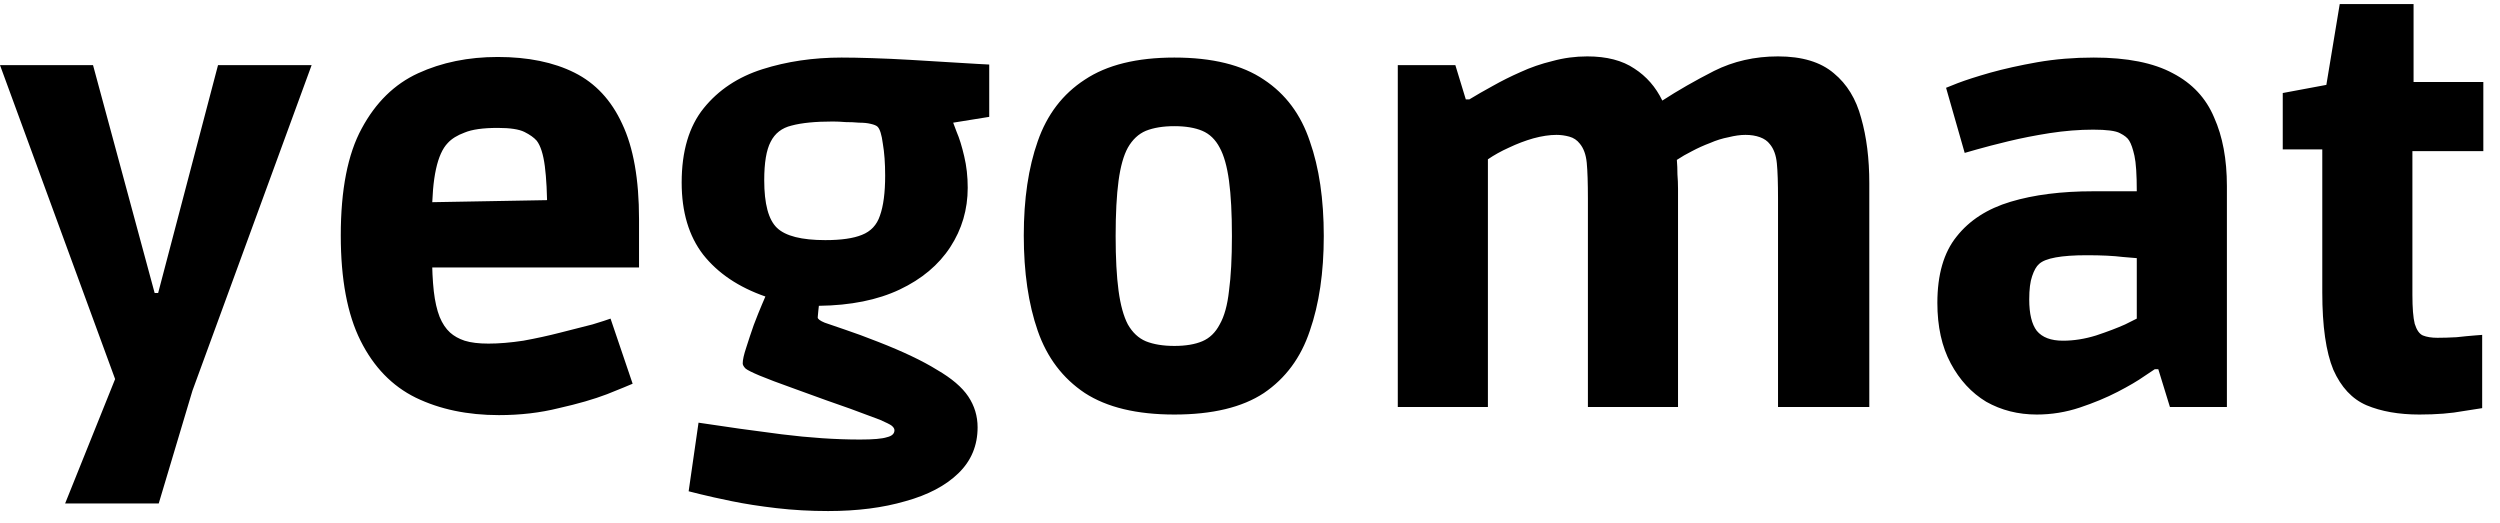<svg width="129" height="27" viewBox="0 0 129 27" fill="none" xmlns="http://www.w3.org/2000/svg">
<path d="M3.36 25.98L5.94 19.56L0 3.36H4.8L7.98 15.12H8.16L11.25 3.36H16.08L9.93 20.16L8.19 25.98H3.36ZM25.744 21.42C24.124 21.42 22.694 21.12 21.454 20.52C20.234 19.92 19.284 18.94 18.604 17.58C17.924 16.22 17.584 14.41 17.584 12.15C17.584 9.79 17.944 7.95 18.664 6.63C19.384 5.29 20.354 4.34 21.574 3.78C22.794 3.22 24.164 2.94 25.684 2.94C27.244 2.94 28.564 3.21 29.644 3.75C30.724 4.29 31.544 5.17 32.104 6.39C32.684 7.61 32.974 9.25 32.974 11.31V13.8H20.194L22.294 13.14C22.294 13.86 22.324 14.49 22.384 15.03C22.444 15.55 22.544 15.99 22.684 16.35C22.824 16.69 23.004 16.96 23.224 17.16C23.424 17.34 23.674 17.48 23.974 17.58C24.294 17.68 24.704 17.73 25.204 17.73C25.744 17.73 26.344 17.68 27.004 17.58C27.664 17.46 28.304 17.32 28.924 17.16C29.564 17 30.114 16.86 30.574 16.74C31.034 16.6 31.344 16.5 31.504 16.44L32.644 19.8C32.464 19.88 32.024 20.06 31.324 20.34C30.644 20.6 29.814 20.84 28.834 21.06C27.874 21.3 26.844 21.42 25.744 21.42ZM22.294 11.1L20.224 10.47L30.334 10.29L28.234 10.95C28.234 9.99 28.194 9.2 28.114 8.58C28.034 7.96 27.894 7.52 27.694 7.26C27.554 7.1 27.344 6.95 27.064 6.81C26.784 6.67 26.324 6.6 25.684 6.6C24.924 6.6 24.354 6.68 23.974 6.84C23.594 6.98 23.304 7.16 23.104 7.38C22.564 7.94 22.294 9.18 22.294 11.1ZM42.734 26.37C41.814 26.37 40.924 26.32 40.064 26.22C39.204 26.12 38.434 26 37.754 25.86C37.074 25.72 36.534 25.6 36.134 25.5C35.734 25.4 35.534 25.35 35.534 25.35L36.044 21.81C37.484 22.03 38.914 22.23 40.334 22.41C41.774 22.59 43.124 22.68 44.384 22.68C45.064 22.68 45.524 22.64 45.764 22.56C46.024 22.5 46.154 22.38 46.154 22.2C46.154 22.12 46.104 22.04 46.004 21.96C45.924 21.9 45.724 21.8 45.404 21.66C45.084 21.54 44.574 21.35 43.874 21.09C43.174 20.85 42.224 20.51 41.024 20.07C40.184 19.77 39.574 19.54 39.194 19.38C38.814 19.22 38.574 19.1 38.474 19.02C38.374 18.92 38.324 18.83 38.324 18.75C38.324 18.57 38.384 18.3 38.504 17.94C38.624 17.56 38.754 17.17 38.894 16.77C39.054 16.35 39.194 16 39.314 15.72C39.434 15.44 39.494 15.3 39.494 15.3C38.114 14.82 37.044 14.1 36.284 13.14C35.544 12.18 35.174 10.94 35.174 9.42C35.174 7.8 35.554 6.52 36.314 5.58C37.074 4.64 38.084 3.97 39.344 3.57C40.604 3.17 41.964 2.97 43.424 2.97C43.844 2.97 44.374 2.98 45.014 3C45.654 3.02 46.314 3.05 46.994 3.09C47.694 3.13 48.354 3.17 48.974 3.21C49.594 3.25 50.094 3.28 50.474 3.3C50.854 3.32 51.044 3.33 51.044 3.33V6.03L49.184 6.33C49.184 6.33 49.244 6.49 49.364 6.81C49.504 7.13 49.634 7.55 49.754 8.07C49.874 8.57 49.934 9.11 49.934 9.69C49.934 10.81 49.634 11.83 49.034 12.75C48.434 13.67 47.564 14.4 46.424 14.94C45.284 15.48 43.894 15.76 42.254 15.78C42.254 15.78 42.244 15.87 42.224 16.05C42.204 16.23 42.194 16.34 42.194 16.38C42.194 16.46 42.314 16.55 42.554 16.65C42.794 16.73 43.144 16.85 43.604 17.01C44.084 17.17 44.654 17.38 45.314 17.64C46.594 18.14 47.604 18.62 48.344 19.08C49.104 19.52 49.644 19.98 49.964 20.46C50.284 20.94 50.444 21.47 50.444 22.05C50.444 22.99 50.114 23.78 49.454 24.42C48.794 25.06 47.884 25.54 46.724 25.86C45.564 26.2 44.234 26.37 42.734 26.37ZM42.584 12.39C43.404 12.39 44.034 12.3 44.474 12.12C44.934 11.94 45.244 11.61 45.404 11.13C45.584 10.63 45.674 9.94 45.674 9.06C45.674 8.42 45.634 7.87 45.554 7.41C45.494 6.95 45.404 6.66 45.284 6.54C45.224 6.48 45.104 6.43 44.924 6.39C44.764 6.35 44.564 6.33 44.324 6.33C44.104 6.31 43.874 6.3 43.634 6.3C43.394 6.28 43.174 6.27 42.974 6.27C42.074 6.27 41.364 6.34 40.844 6.48C40.344 6.6 39.984 6.88 39.764 7.32C39.544 7.74 39.434 8.4 39.434 9.3C39.434 10.52 39.654 11.34 40.094 11.76C40.534 12.18 41.364 12.39 42.584 12.39ZM60.597 21.39C58.657 21.39 57.117 21.02 55.977 20.28C54.837 19.52 54.027 18.45 53.547 17.07C53.067 15.69 52.827 14.05 52.827 12.15C52.827 10.27 53.067 8.65 53.547 7.29C54.027 5.91 54.837 4.85 55.977 4.11C57.117 3.35 58.657 2.97 60.597 2.97C62.557 2.97 64.097 3.35 65.217 4.11C66.337 4.85 67.127 5.91 67.587 7.29C68.067 8.65 68.307 10.28 68.307 12.18C68.307 14.06 68.067 15.69 67.587 17.07C67.127 18.45 66.337 19.52 65.217 20.28C64.097 21.02 62.557 21.39 60.597 21.39ZM60.597 17.85C61.177 17.85 61.657 17.77 62.037 17.61C62.417 17.45 62.717 17.16 62.937 16.74C63.177 16.32 63.337 15.74 63.417 15C63.517 14.26 63.567 13.32 63.567 12.18C63.567 11.02 63.517 10.07 63.417 9.33C63.317 8.59 63.157 8.02 62.937 7.62C62.717 7.2 62.417 6.91 62.037 6.75C61.657 6.59 61.177 6.51 60.597 6.51C60.017 6.51 59.527 6.59 59.127 6.75C58.747 6.91 58.437 7.2 58.197 7.62C57.977 8.02 57.817 8.59 57.717 9.33C57.617 10.07 57.567 11.02 57.567 12.18C57.567 13.32 57.617 14.26 57.717 15C57.817 15.74 57.977 16.32 58.197 16.74C58.437 17.16 58.747 17.45 59.127 17.61C59.527 17.77 60.017 17.85 60.597 17.85ZM72.126 21V3.36H75.096L75.636 5.13H75.816C76.176 4.91 76.576 4.68 77.016 4.44C77.476 4.18 77.956 3.94 78.456 3.72C78.976 3.48 79.526 3.29 80.106 3.15C80.686 2.99 81.286 2.91 81.906 2.91C82.906 2.91 83.716 3.12 84.336 3.54C84.956 3.94 85.436 4.49 85.776 5.19C86.576 4.67 87.466 4.16 88.446 3.66C89.446 3.16 90.546 2.91 91.746 2.91C92.986 2.91 93.946 3.2 94.626 3.78C95.306 4.34 95.776 5.11 96.036 6.09C96.316 7.07 96.456 8.19 96.456 9.45V21H91.746V10.26C91.746 9.44 91.726 8.83 91.686 8.43C91.646 8.01 91.526 7.68 91.326 7.44C91.206 7.28 91.036 7.16 90.816 7.08C90.596 7 90.346 6.96 90.066 6.96C89.806 6.96 89.516 7 89.196 7.08C88.876 7.14 88.556 7.24 88.236 7.38C87.916 7.5 87.606 7.64 87.306 7.8C87.026 7.94 86.766 8.09 86.526 8.25C86.546 8.49 86.556 8.74 86.556 9C86.576 9.24 86.586 9.49 86.586 9.75V21H81.936V10.26C81.936 9.44 81.916 8.82 81.876 8.4C81.836 7.98 81.716 7.65 81.516 7.41C81.376 7.23 81.196 7.11 80.976 7.05C80.756 6.99 80.536 6.96 80.316 6.96C79.956 6.96 79.556 7.02 79.116 7.14C78.696 7.26 78.276 7.42 77.856 7.62C77.456 7.8 77.096 8 76.776 8.22V21H72.126ZM105.098 21.39C104.138 21.39 103.268 21.17 102.488 20.73C101.728 20.27 101.118 19.61 100.658 18.75C100.198 17.89 99.968 16.85 99.968 15.63C99.968 14.17 100.298 13.03 100.958 12.21C101.618 11.37 102.548 10.77 103.748 10.41C104.948 10.05 106.368 9.87 108.008 9.87H110.258C110.258 9.01 110.218 8.4 110.138 8.04C110.058 7.68 109.968 7.42 109.868 7.26C109.788 7.12 109.628 6.99 109.388 6.87C109.168 6.75 108.708 6.69 108.008 6.69C107.288 6.69 106.538 6.75 105.758 6.87C104.998 6.99 104.288 7.13 103.628 7.29C102.968 7.45 102.428 7.59 102.008 7.71C101.588 7.83 101.378 7.89 101.378 7.89L100.417 4.53C100.417 4.53 100.618 4.45 101.018 4.29C101.438 4.13 101.998 3.95 102.698 3.75C103.418 3.55 104.228 3.37 105.128 3.21C106.048 3.05 107.018 2.97 108.038 2.97C109.758 2.97 111.118 3.24 112.118 3.78C113.118 4.3 113.828 5.06 114.248 6.06C114.688 7.04 114.908 8.22 114.908 9.6V21H111.968L111.368 19.05H111.188C111.188 19.05 111.008 19.17 110.648 19.41C110.308 19.65 109.848 19.92 109.268 20.22C108.688 20.52 108.038 20.79 107.318 21.03C106.598 21.27 105.858 21.39 105.098 21.39ZM106.448 17.58C107.008 17.58 107.578 17.49 108.158 17.31C108.758 17.11 109.258 16.92 109.658 16.74C110.058 16.54 110.258 16.44 110.258 16.44V13.32C110.258 13.32 110.018 13.3 109.538 13.26C109.058 13.2 108.438 13.17 107.678 13.17C106.358 13.17 105.538 13.32 105.218 13.62C105.078 13.74 104.958 13.95 104.858 14.25C104.758 14.53 104.708 14.93 104.708 15.45C104.708 16.19 104.838 16.73 105.098 17.07C105.378 17.41 105.828 17.58 106.448 17.58ZM124.84 21.39C123.78 21.39 122.87 21.23 122.11 20.91C121.37 20.59 120.8 19.98 120.4 19.08C120.02 18.16 119.83 16.83 119.83 15.09V7.71H117.79V4.8L120.04 4.38L120.73 0.21H124.54V4.23H128.14V7.8H124.48V15.21C124.48 15.89 124.52 16.39 124.6 16.71C124.7 17.03 124.84 17.23 125.02 17.31C125.22 17.39 125.47 17.43 125.77 17.43C126.07 17.43 126.4 17.42 126.76 17.4C127.12 17.36 127.43 17.33 127.69 17.31C127.95 17.29 128.08 17.28 128.08 17.28V21.06C128.08 21.06 127.76 21.11 127.12 21.21C126.48 21.33 125.72 21.39 124.84 21.39Z" fill="black"/>
</svg>
